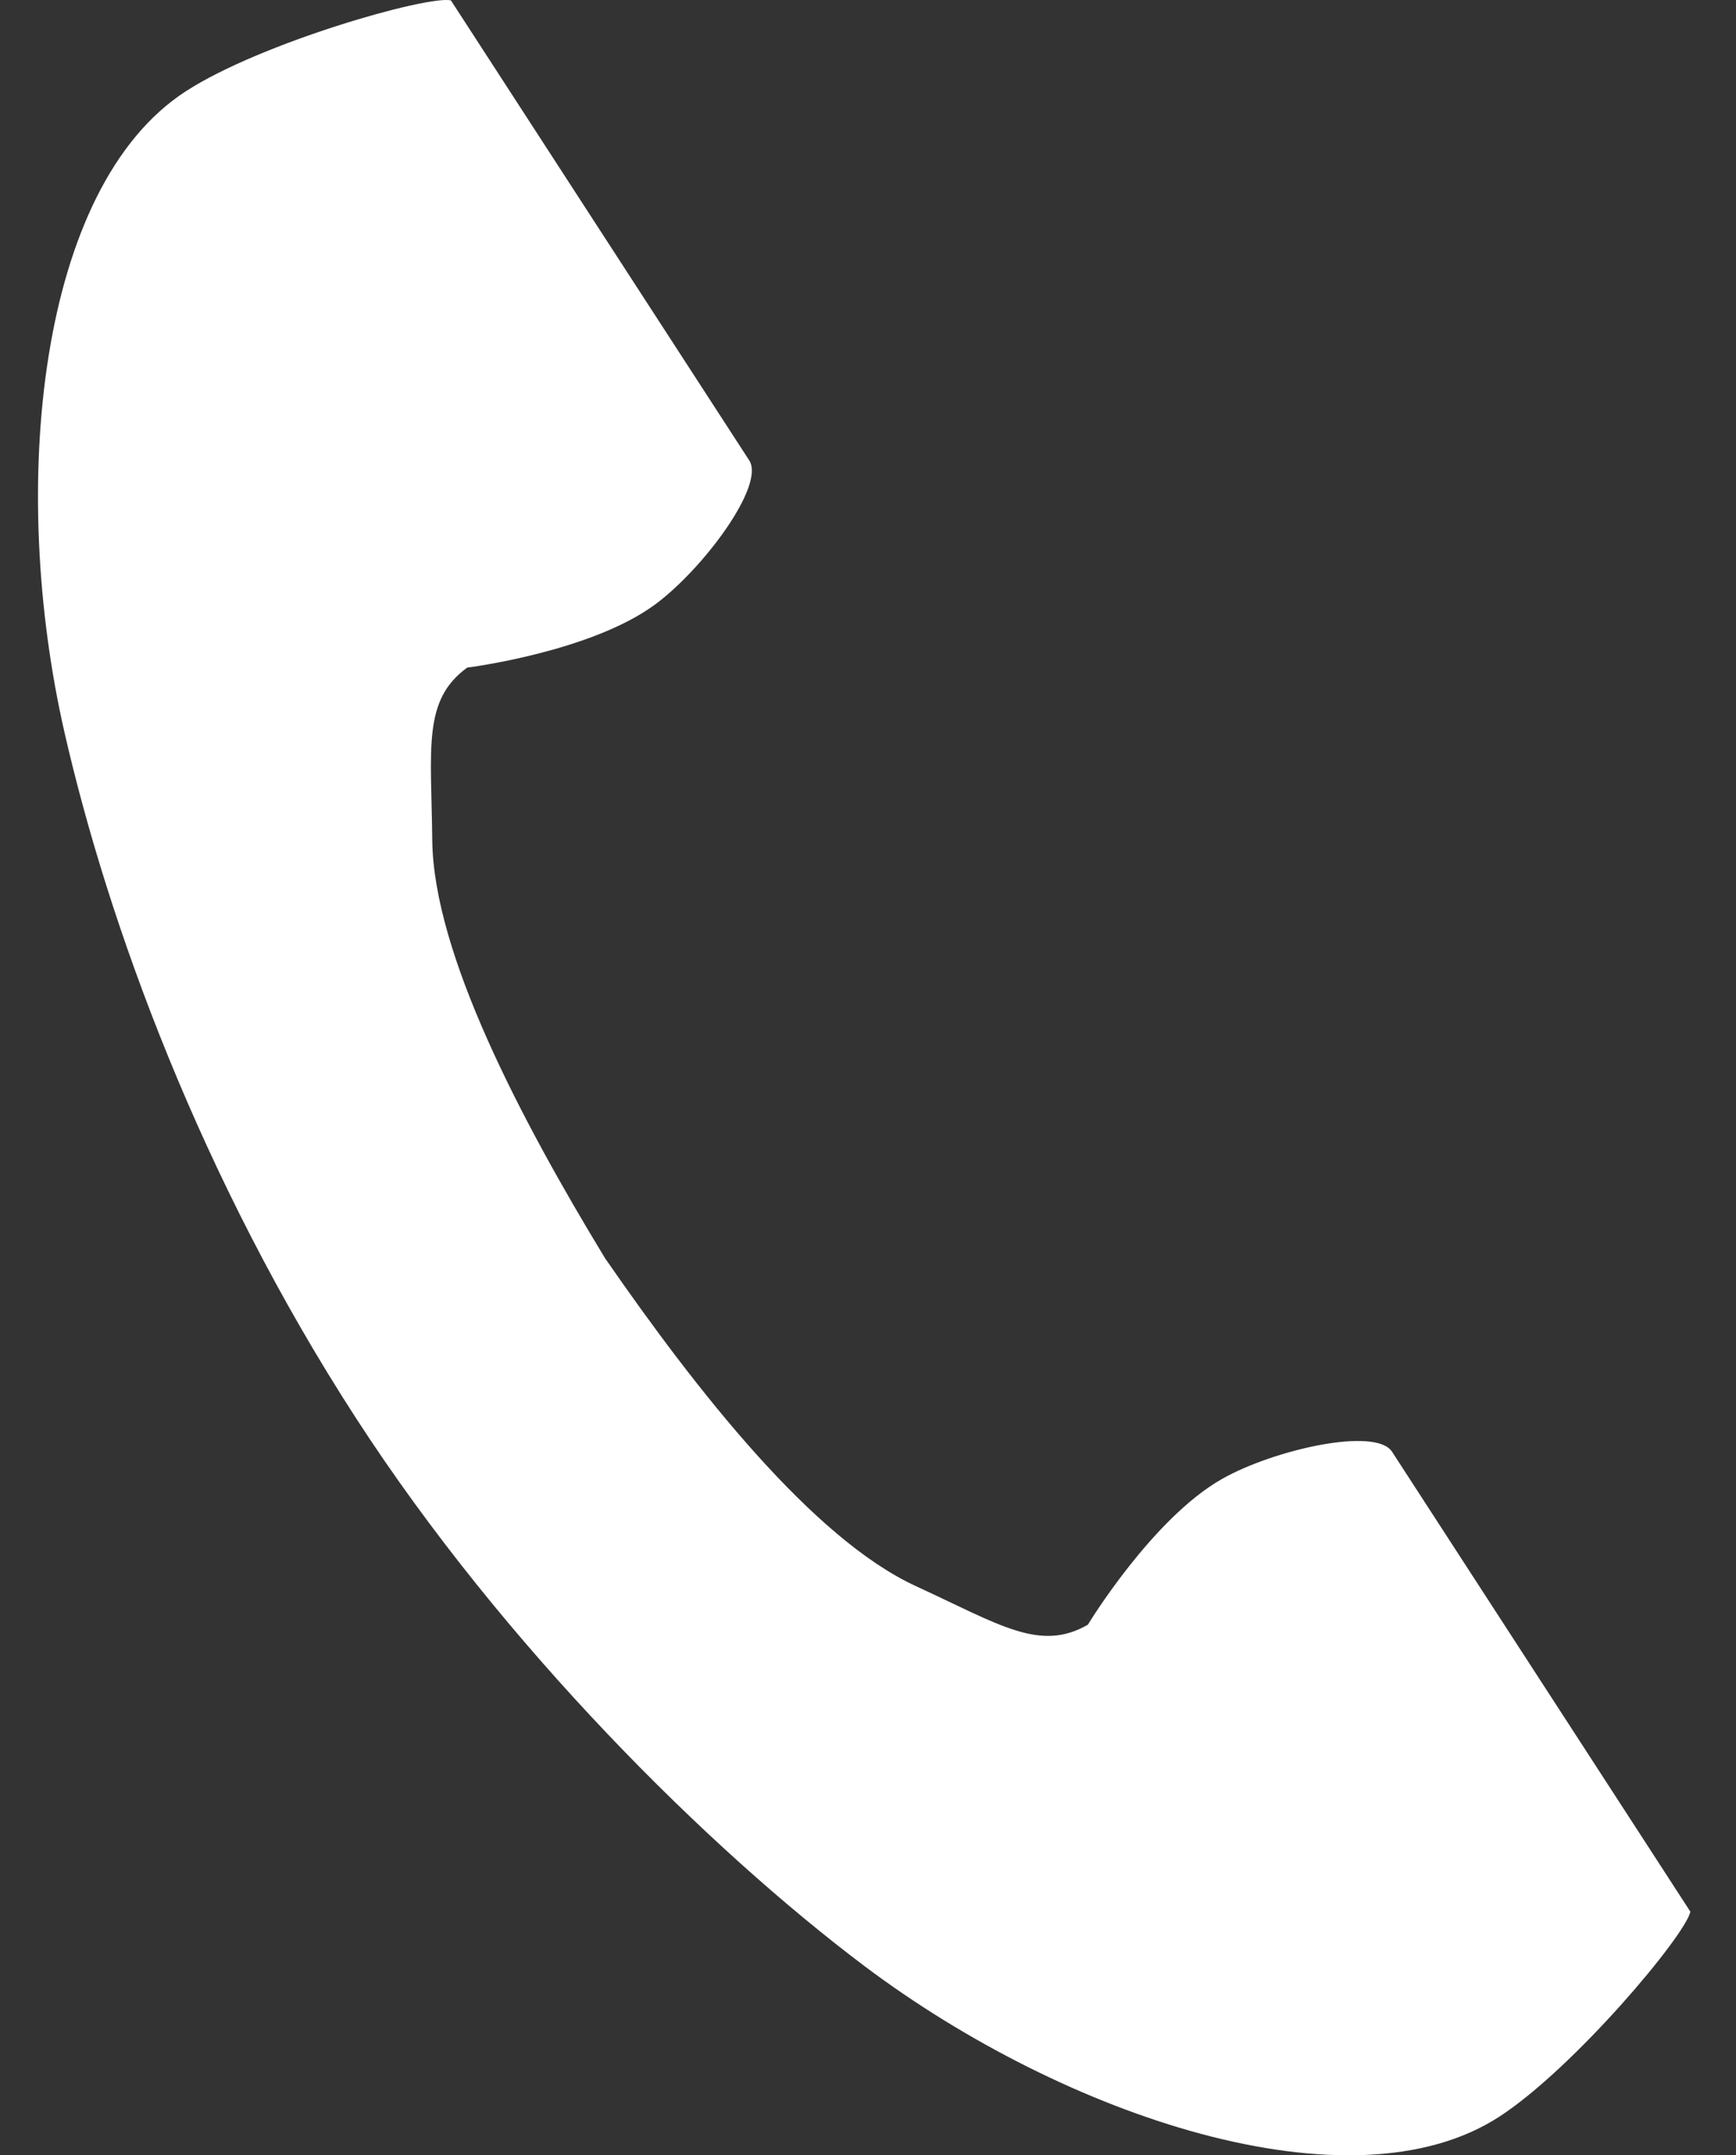 <svg width="29" height="36" viewBox="0 0 29 36" fill="none" xmlns="http://www.w3.org/2000/svg">
<rect x="0" y="0" width="29" height="36" fill="#333333" stroke="none"/>
<path d="M3.102 1.526C0.629 3.13 0.143 8.144 1.077 12.232C1.804 15.414 3.35 19.684 5.958 23.704C8.411 27.486 11.833 30.877 14.442 32.84C17.793 35.359 22.57 36.96 25.044 35.356C26.294 34.545 28.153 32.329 28.238 31.931C28.238 31.931 27.148 30.251 26.909 29.882L23.254 24.248C22.983 23.829 21.28 24.212 20.415 24.702C19.248 25.363 18.173 27.137 18.173 27.137C17.373 27.599 16.703 27.139 15.302 26.494C13.581 25.702 11.646 23.242 10.106 21.014C8.7 18.699 7.242 15.928 7.221 14.034C7.204 12.493 7.057 11.693 7.805 11.151C7.805 11.151 9.863 10.893 10.943 10.097C11.743 9.507 12.787 8.108 12.516 7.69L8.861 2.055C8.622 1.686 7.532 0.006 7.532 0.006C7.135 -0.078 4.353 0.714 3.102 1.526Z" fill="white"/>
</svg>
